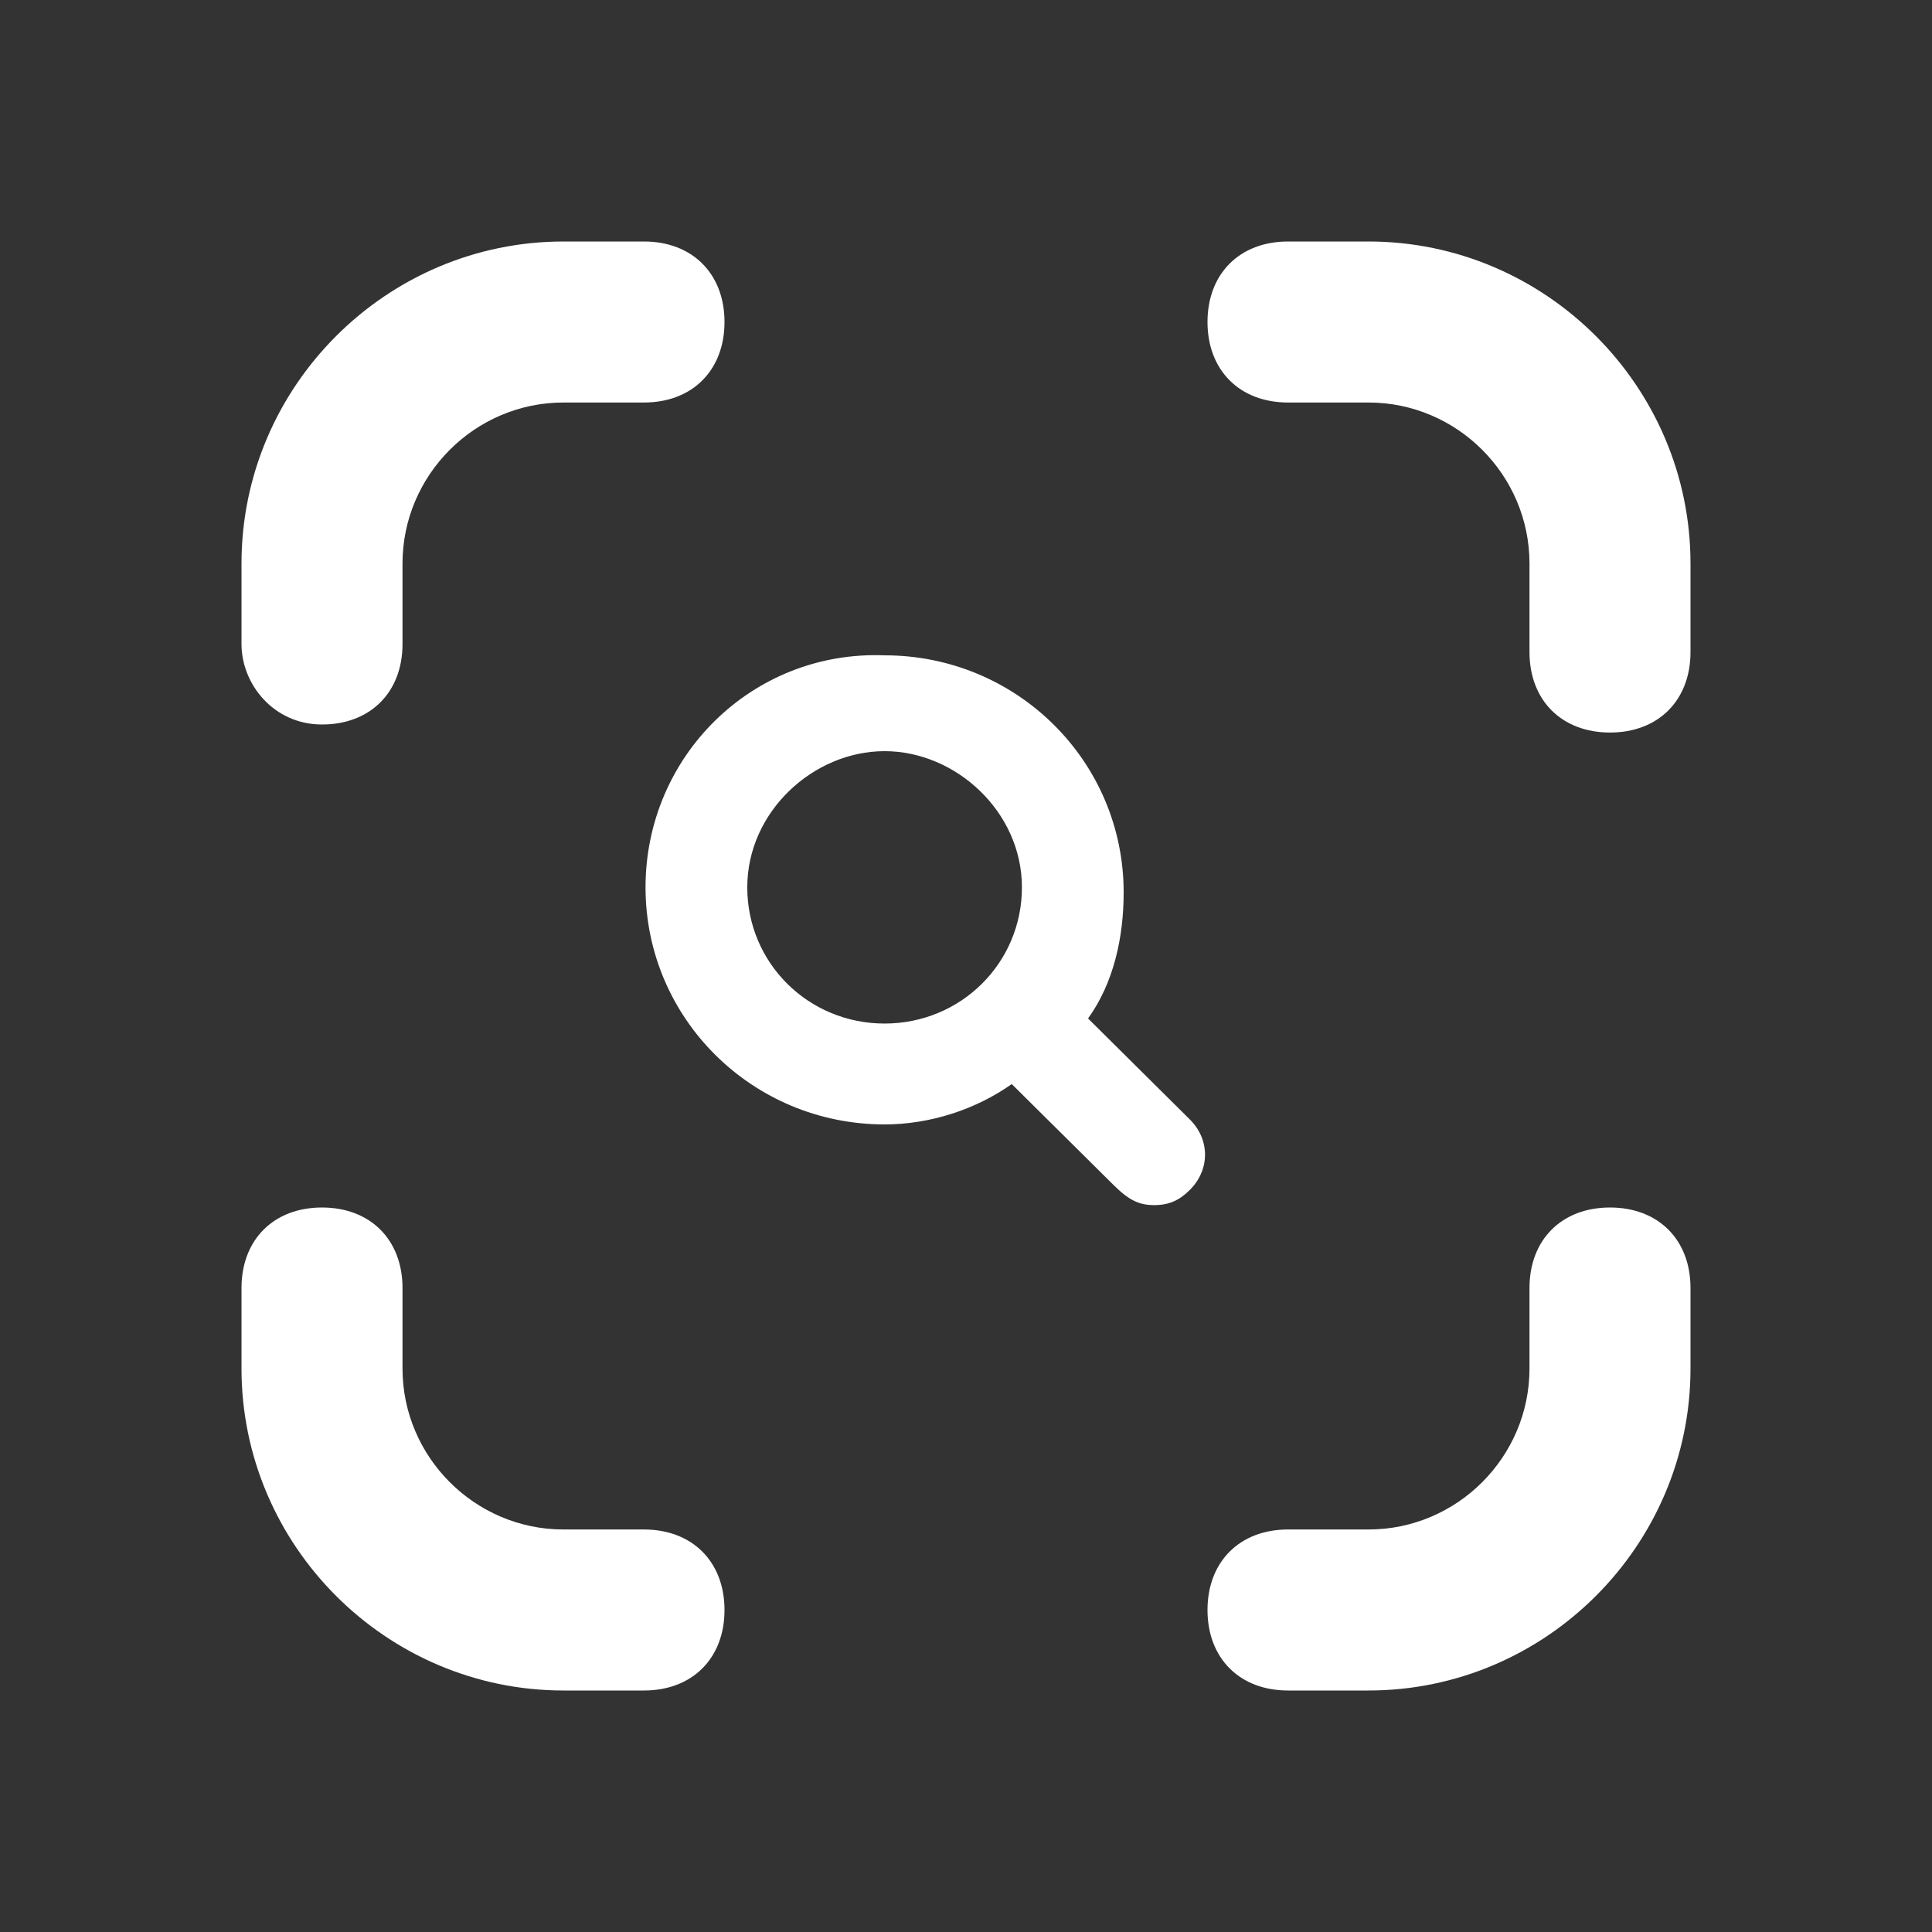 <svg width="56" height="56" viewBox="0 0 56 56" fill="none" xmlns="http://www.w3.org/2000/svg">
<rect x="0" y="0" width="56" height="56" fill="#333333" stroke="none"/>
<path d="M33.454 34.931C33.897 34.931 34.192 34.785 34.486 34.492C35.076 33.907 35.076 33.03 34.486 32.446L31.538 29.521C32.275 28.498 32.57 27.182 32.57 25.867C32.57 22.065 29.474 18.995 25.64 18.995C21.807 18.849 18.711 21.919 18.711 25.72C18.711 29.521 21.807 32.592 25.64 32.592C26.967 32.592 28.294 32.153 29.326 31.422L32.275 34.346C32.717 34.785 33.012 34.931 33.454 34.931ZM25.64 29.668C23.429 29.668 21.66 27.913 21.66 25.72C21.66 23.527 23.576 21.773 25.64 21.773C27.704 21.773 29.621 23.527 29.621 25.72C29.621 27.913 27.852 29.668 25.64 29.668Z" fill="white"/>
<path d="M39.667 7H37.333C35.933 7 35 7.933 35 9.333C35 10.733 35.933 11.667 37.333 11.667H39.667C42.233 11.667 44.333 13.767 44.333 16.333V18.9C44.333 20.3 45.267 21.233 46.667 21.233C48.067 21.233 49 20.3 49 18.9V16.333C49 11.2 44.8 7 39.667 7Z" fill="white"/>
<path d="M46.667 35C45.267 35 44.333 35.933 44.333 37.333V39.667C44.333 42.233 42.233 44.333 39.667 44.333H37.333C35.933 44.333 35 45.267 35 46.667C35 48.067 35.933 49 37.333 49H39.667C44.8 49 49 44.8 49 39.667V37.333C49 35.933 48.067 35 46.667 35Z" fill="white"/>
<path d="M18.667 44.333H16.333C13.767 44.333 11.667 42.233 11.667 39.667V37.333C11.667 35.933 10.733 35 9.333 35C7.933 35 7 35.933 7 37.333V39.667C7 44.8 11.2 49 16.333 49H18.667C20.067 49 21 48.067 21 46.667C21 45.267 20.067 44.333 18.667 44.333Z" fill="white"/>
<path d="M9.333 21C10.733 21 11.667 20.067 11.667 18.667V16.333C11.667 13.767 13.767 11.667 16.333 11.667H18.667C20.067 11.667 21 10.733 21 9.333C21 7.933 20.067 7 18.667 7H16.333C11.2 7 7 11.2 7 16.333V18.667C7 19.833 7.933 21 9.333 21Z" fill="white"/>
</svg>
